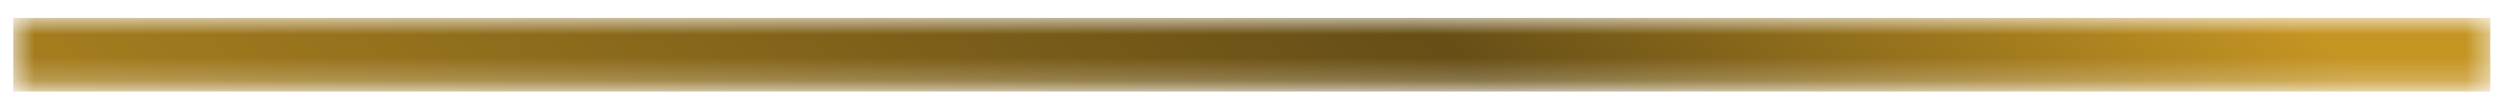 <svg xmlns="http://www.w3.org/2000/svg" width="109" height="4" viewBox="0 0 109 4" fill="none"><mask id="path-1-inside-1_9_8098" fill="white"><path d="M0.58 0.779H108.58V3.779H0.58V0.779Z"></path></mask><path d="M108.58 0.779H0.58V6.779H108.58V0.779Z" fill="url(#paint0_linear_9_8098)" mask="url(#path-1-inside-1_9_8098)"></path><defs><linearGradient id="paint0_linear_9_8098" x1="84.5" y1="-15.5" x2="16.5" y2="50.5" gradientUnits="userSpaceOnUse"><stop stop-color="#C59523"></stop><stop offset="0.292" stop-color="#664E16"></stop><stop offset="1" stop-color="#C59523"></stop></linearGradient></defs></svg>